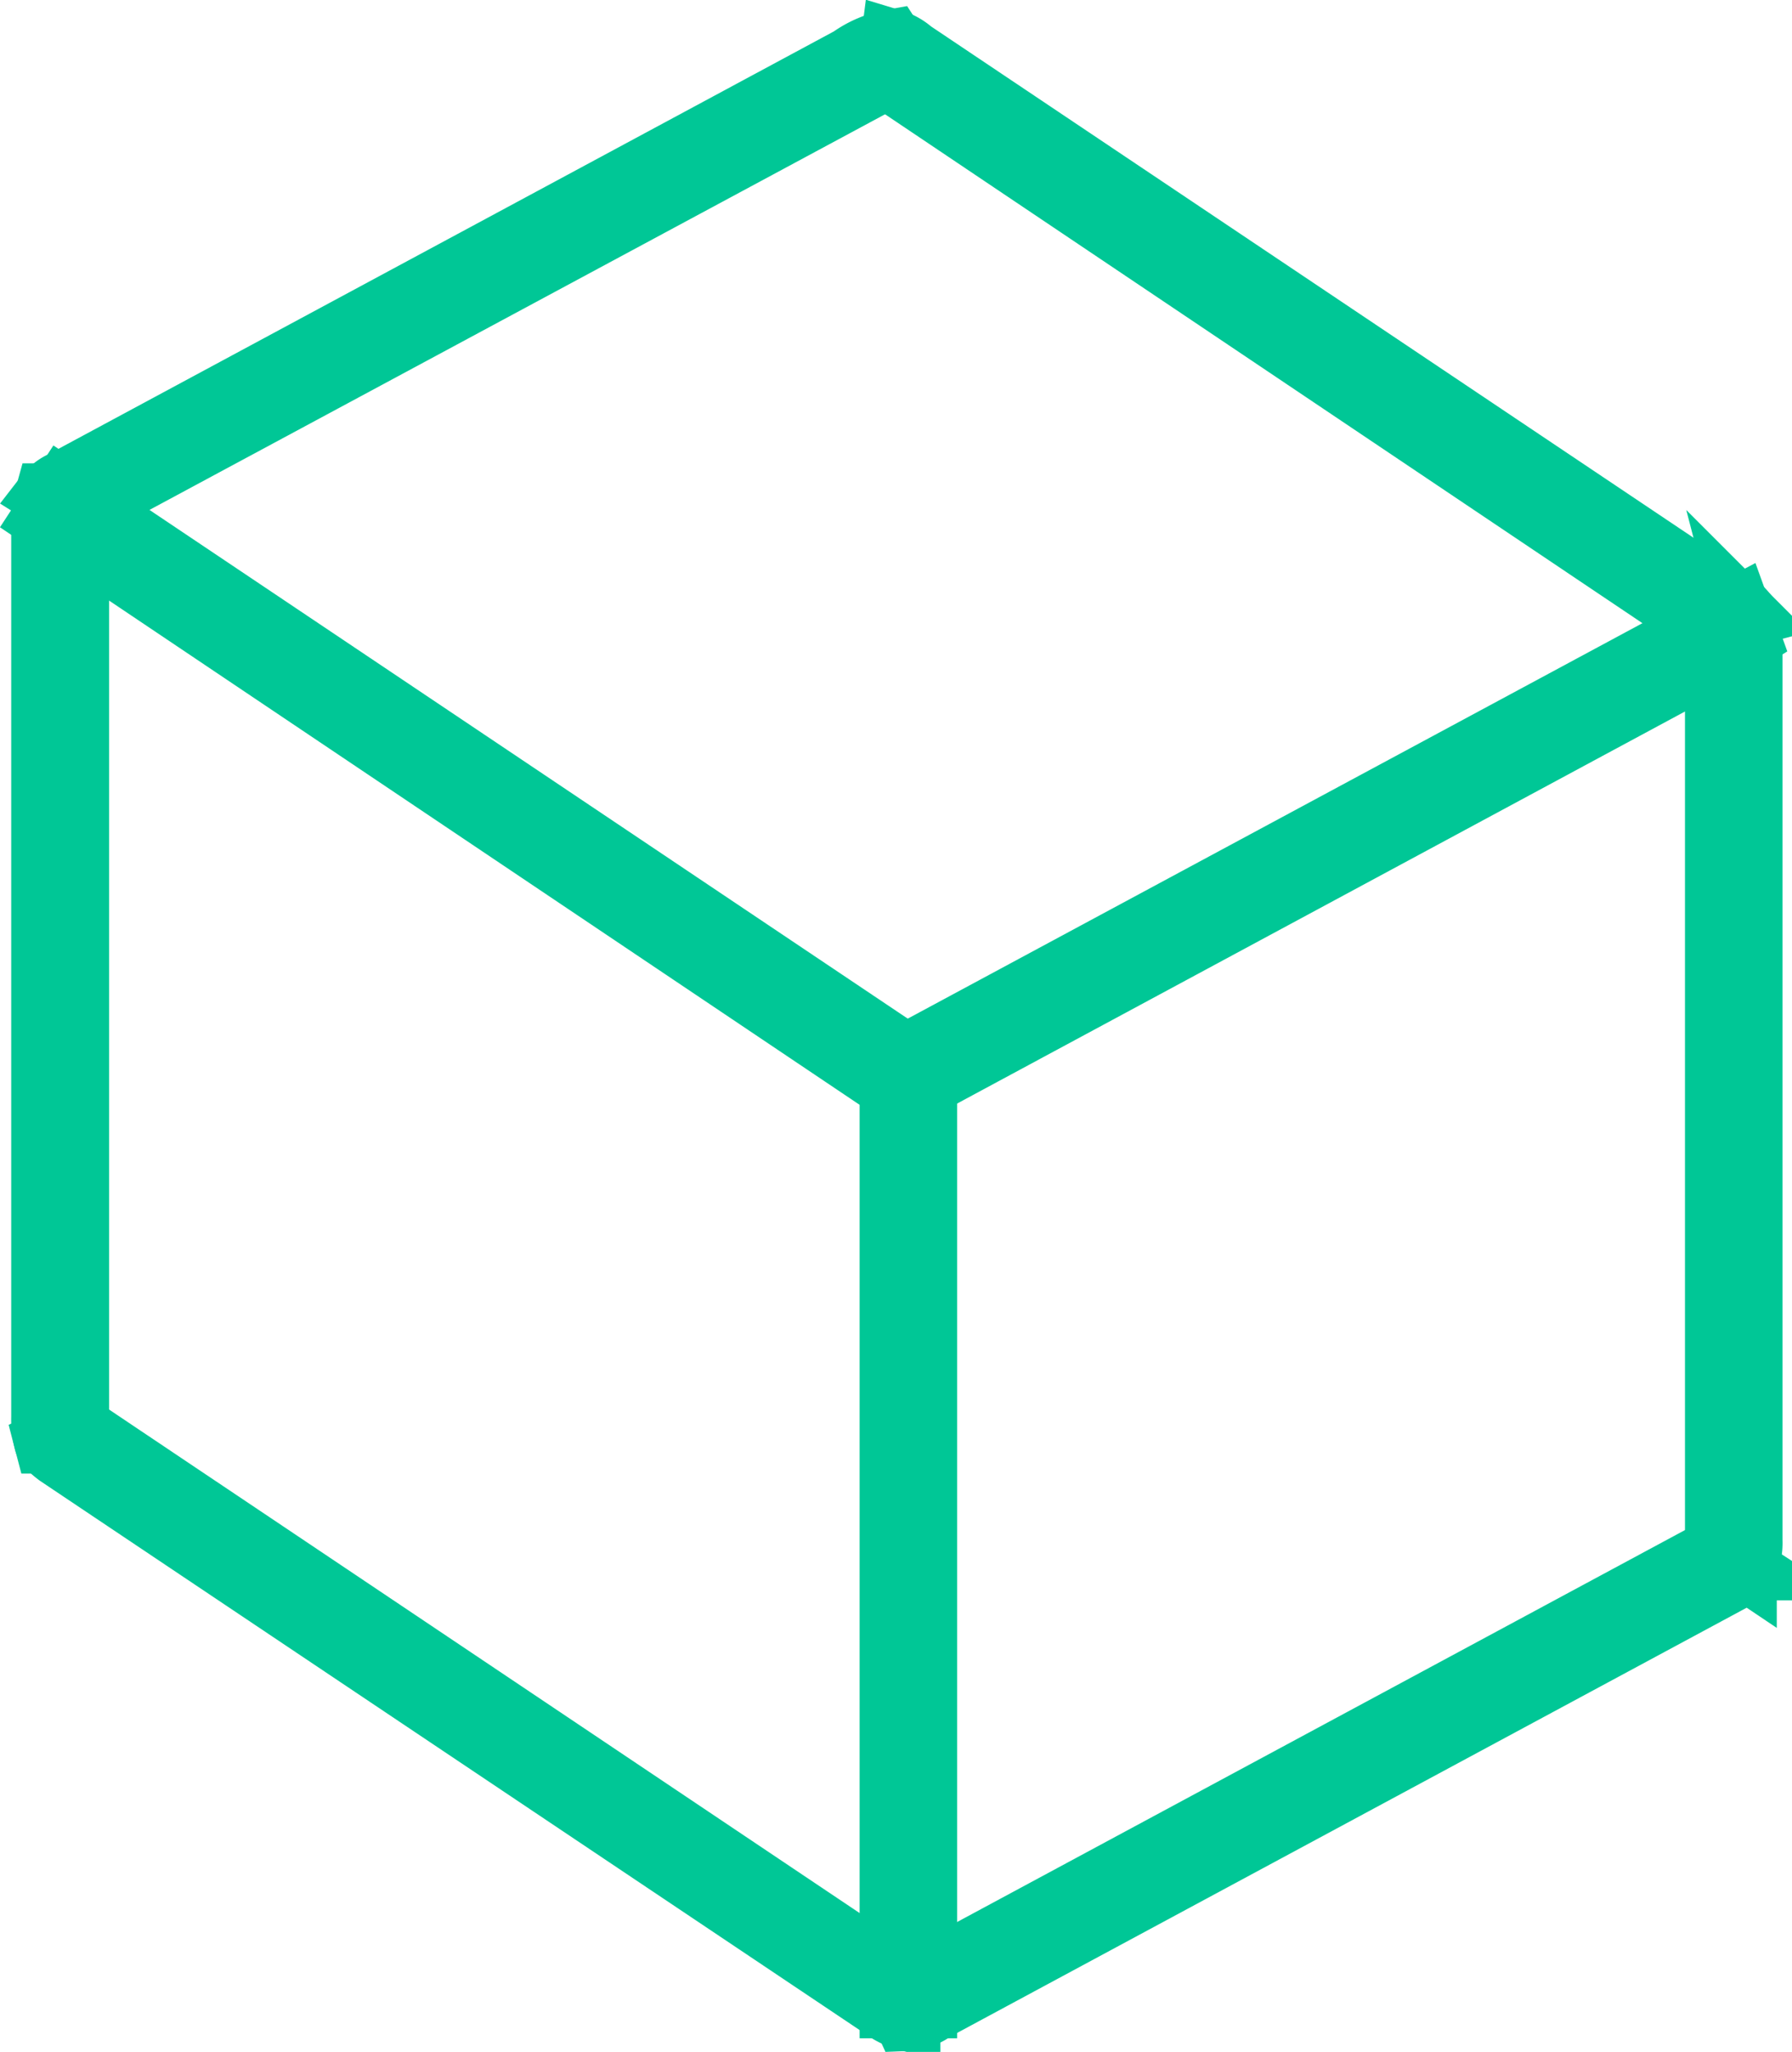 <svg xmlns="http://www.w3.org/2000/svg" width="28.13" height="32.202" viewBox="0 0 28.13 32.202">
    <defs>
        <style>
            .cls-1{fill:#00c796;stroke:#00c796}
        </style>
    </defs>
    <g id="Gruppe_3166" transform="translate(0.674 0.646)">
        <path id="Rechteck_452" d="M0 0H0.531V14.867H0z" class="cls-1" transform="translate(13.32 15.975)"/>
        <path id="Pfad_1931" d="M105.65 12.317l.292-.447 13.241 8.881v.577a.35.35 0 0 1-.214-.065z" class="cls-1" transform="translate(-105.636 -4.828)"/>
        <path id="Pfad_1932" d="M126.52 22.313v-.551l.279-.143 12.146-6.536.648-.343.168.466-.538.337L127 22.125a1.244 1.244 0 0 1-.479.188z" class="cls-1" transform="translate(-112.986 -5.839)"/>
        <path id="Pfad_1933" d="M146.631 29.868l-.441-.285v-14.55l.466-.123a2.029 2.029 0 0 1 .065.505v14.012a.92.92 0 0 1-.091.441z" class="cls-1" transform="translate(-119.914 -5.899)"/>
        <path id="Pfad_1934" d="M106.154 26.854h-.479a1.385 1.385 0 0 1-.045-.389V12.479a1.625 1.625 0 0 1 .058-.479h.479v14.446z" class="cls-1" transform="translate(-105.628 -4.874)"/>
        <path id="Pfad_1935" d="M126.424 44.909l-.194-.421.512-.272 12.347-6.647.065-.039.447.3a.363.363 0 0 1-.162.155l-12.561 6.763a.81.81 0 0 1-.454.161z" class="cls-1" transform="translate(-112.884 -13.866)"/>
        <path id="Pfad_1936" d="M105.72 8.126a.648.648 0 0 1 .246-.194l12.373-6.659a1.593 1.593 0 0 1 .648-.273l.253.389-.512.272-12.179 6.549-.376.2z" class="cls-1" transform="translate(-105.66 -1)"/>
        <path id="Pfad_1937" d="M105.7 34.8l.434-.214.052-.032 12.788 8.577.266.181v.551a1.157 1.157 0 0 1-.415-.2L105.894 35s-.175-.126-.194-.2z" class="cls-1" transform="translate(-105.653 -12.816)"/>
        <path id="Pfad_1938" d="M126.11 1.557l.071-.557a.8.8 0 0 1 .3.168l12.827 8.6a.868.868 0 0 1 .272.24l-.46.311-.2-.136-12.71-8.538z" class="cls-1" transform="translate(-112.842 -1)"/>
    </g>
</svg>
